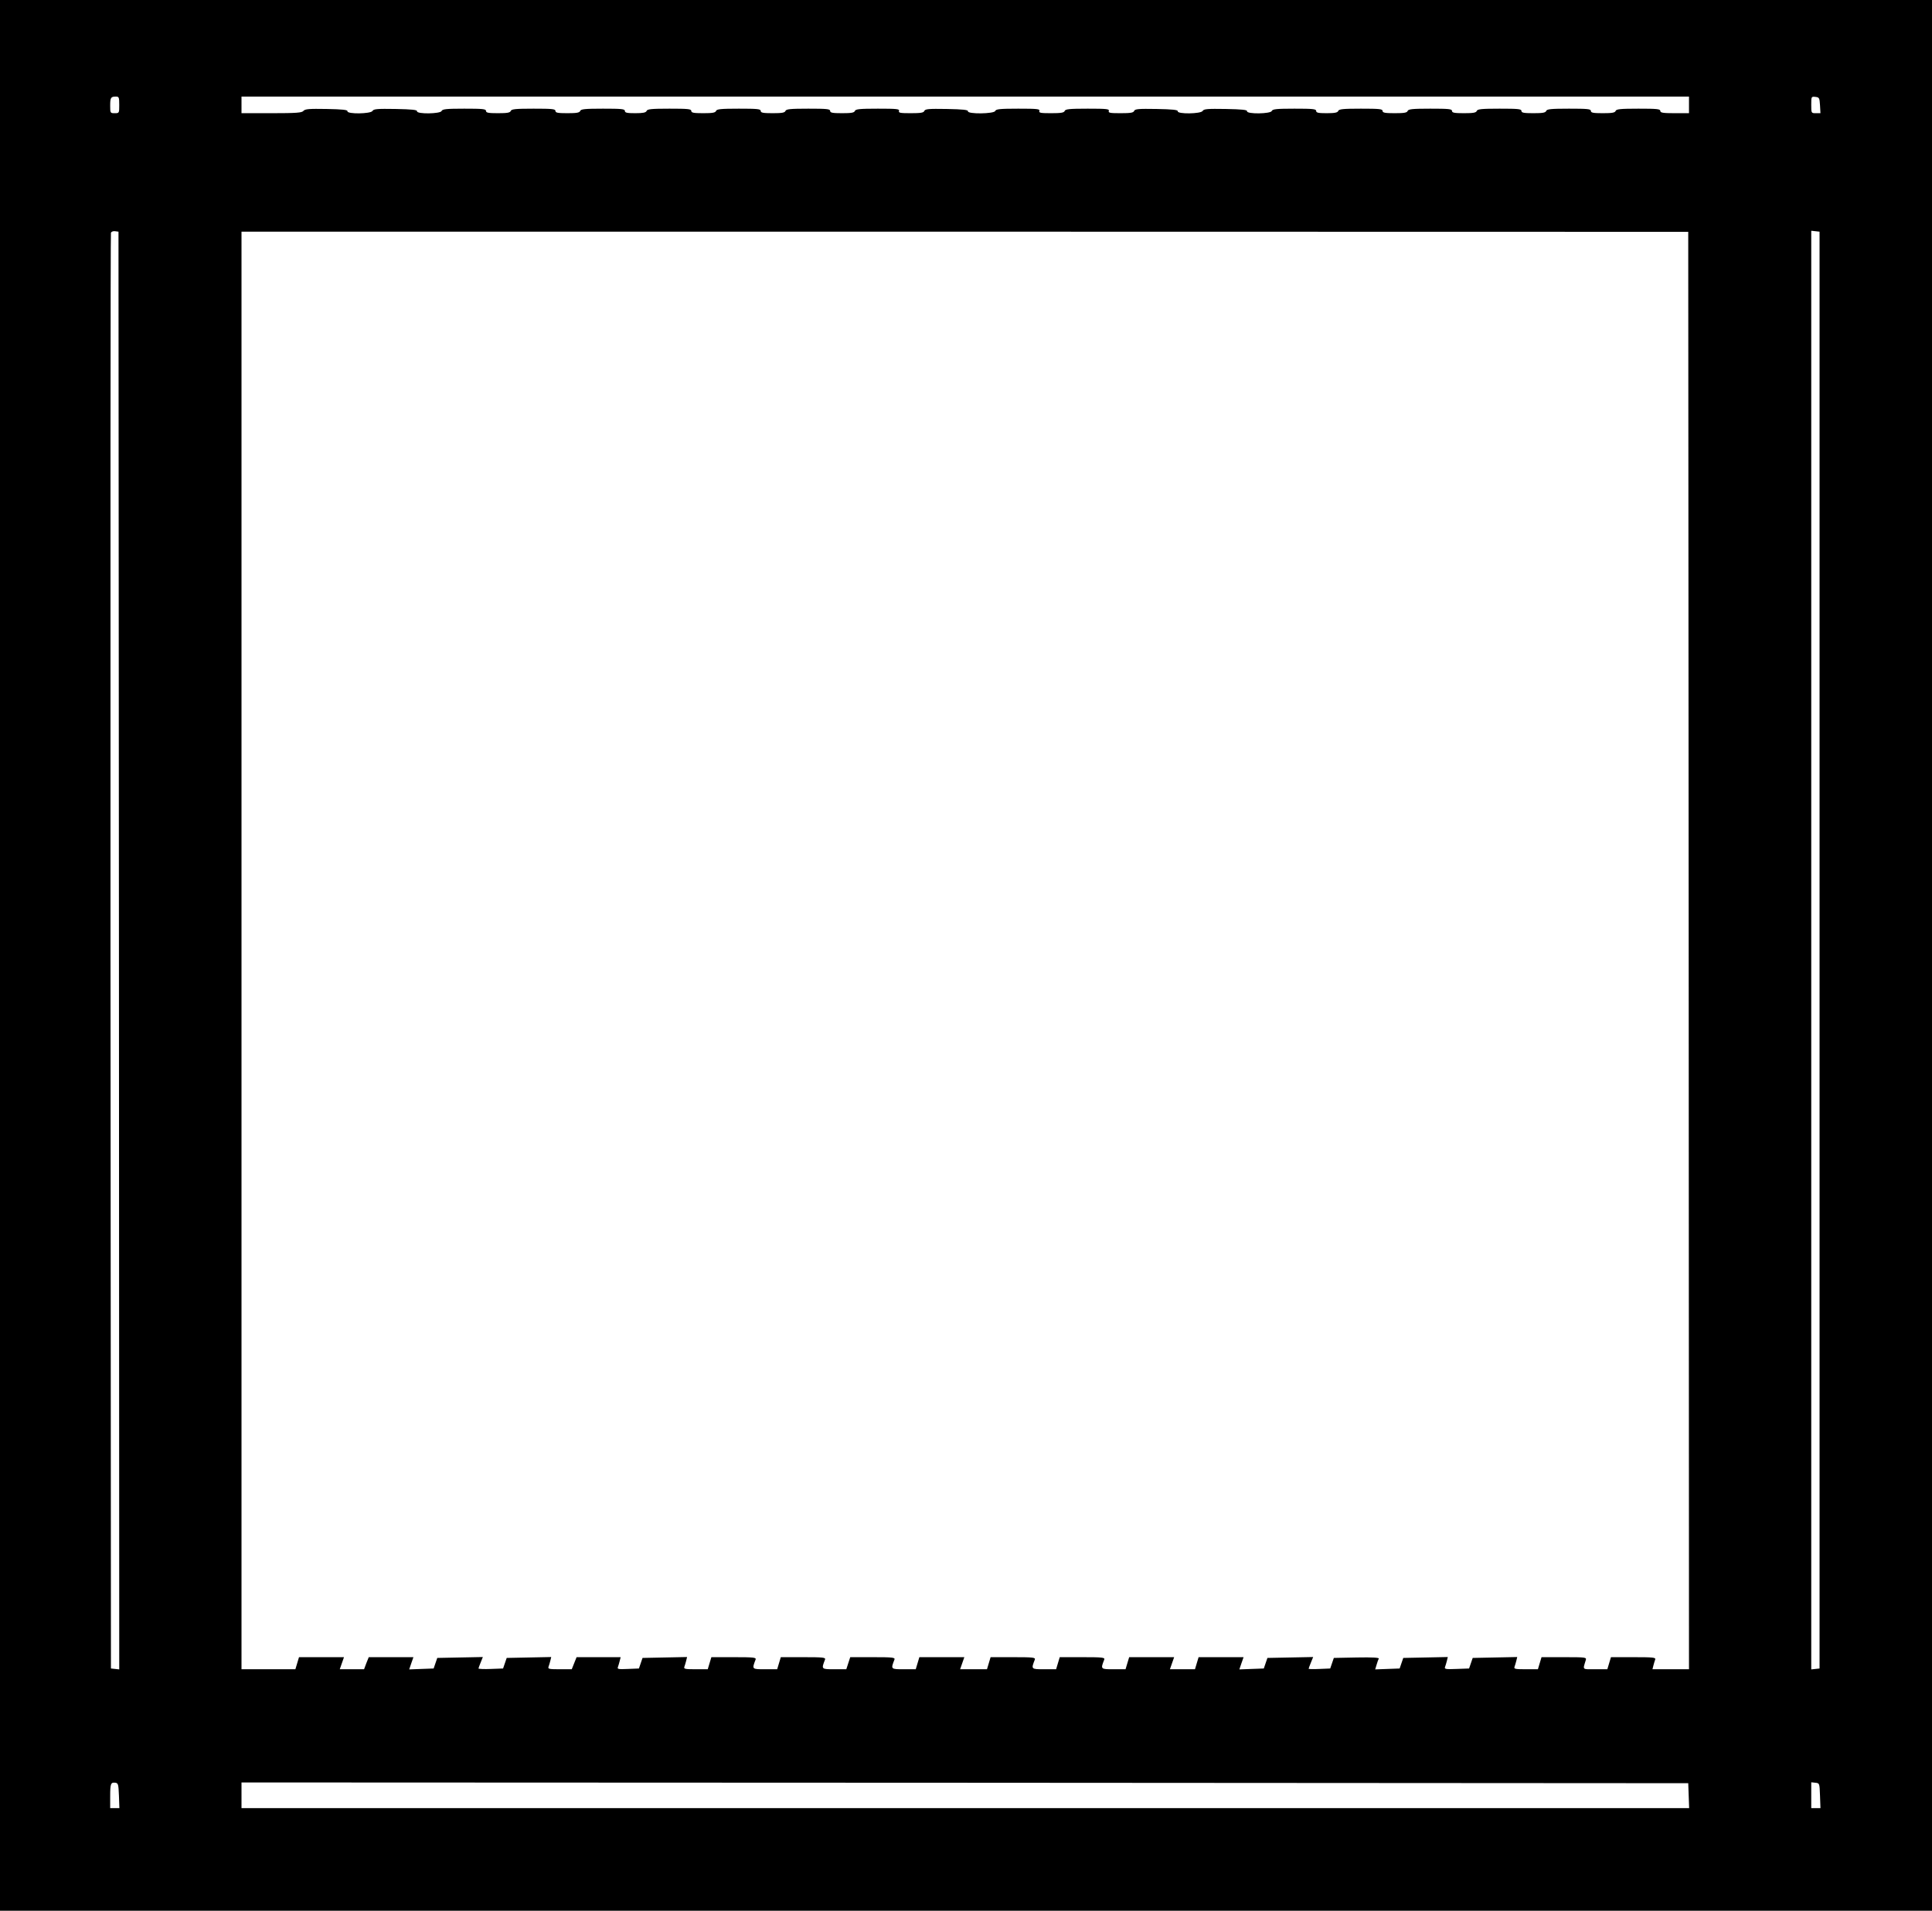 <?xml version="1.0" standalone="no"?>
<!DOCTYPE svg PUBLIC "-//W3C//DTD SVG 20010904//EN"
 "http://www.w3.org/TR/2001/REC-SVG-20010904/DTD/svg10.dtd">
<svg version="1.0" xmlns="http://www.w3.org/2000/svg"
 width="1280pt" height="1266pt" viewBox="0 0 1280 1266"
 preserveAspectRatio="xMidYMid meet">
<g transform="translate(0,1266) scale(0.1,-0.1)"
fill="#000000" stroke="none">
<path d="M0 6330 l0 -6330 6400 0 6400 0 0 6330 0 6330 -6400 0 -6400 0 0
-6330z m790 5635 c0 -54 0 -55 -30 -55 -29 0 -30 1 -30 48 0 55 4 62 37 62 21
0 23 -4 23 -55z m10400 0 l0 -55 -95 0 c-78 0 -95 3 -95 15 0 13 -23 15 -145
15 -120 0 -147 -3 -151 -15 -5 -12 -24 -15 -85 -15 -64 0 -79 3 -79 15 0 13
-23 15 -145 15 -120 0 -147 -3 -151 -15 -5 -12 -24 -15 -85 -15 -64 0 -79 3
-79 15 0 13 -23 15 -145 15 -120 0 -147 -3 -151 -15 -5 -12 -24 -15 -85 -15
-64 0 -79 3 -79 15 0 13 -23 15 -144 15 -119 0 -145 -3 -150 -15 -4 -12 -24
-15 -86 -15 -64 0 -80 3 -80 15 0 13 -23 15 -144 15 -119 0 -145 -3 -150 -15
-4 -11 -22 -15 -76 -15 -56 0 -70 3 -70 15 0 13 -23 15 -144 15 -119 0 -145
-3 -150 -15 -7 -20 -167 -22 -164 -2 2 9 -32 13 -141 15 -122 2 -146 0 -153
-13 -12 -20 -169 -22 -165 -2 1 9 -33 13 -141 15 -120 2 -143 0 -148 -13 -5
-12 -24 -15 -90 -15 -70 0 -82 2 -78 15 5 13 -14 15 -140 15 -121 0 -148 -3
-152 -15 -5 -12 -25 -15 -90 -15 -70 0 -82 2 -78 15 5 13 -14 15 -140 15 -121
0 -148 -3 -152 -15 -8 -20 -185 -22 -181 -2 1 9 -33 13 -141 15 -120 2 -143 0
-148 -13 -5 -12 -24 -15 -90 -15 -70 0 -82 2 -78 15 5 13 -14 15 -140 15 -121
0 -148 -3 -152 -15 -5 -12 -24 -15 -85 -15 -64 0 -79 3 -79 15 0 13 -23 15
-145 15 -120 0 -147 -3 -151 -15 -5 -12 -24 -15 -85 -15 -64 0 -79 3 -79 15 0
13 -23 15 -145 15 -120 0 -147 -3 -151 -15 -5 -12 -24 -15 -85 -15 -64 0 -79
3 -79 15 0 13 -23 15 -145 15 -120 0 -147 -3 -151 -15 -5 -11 -23 -15 -75 -15
-55 0 -69 3 -69 15 0 13 -23 15 -145 15 -120 0 -147 -3 -151 -15 -5 -12 -24
-15 -85 -15 -64 0 -79 3 -79 15 0 13 -23 15 -145 15 -120 0 -147 -3 -151 -15
-5 -12 -24 -15 -85 -15 -64 0 -79 3 -79 15 0 13 -23 15 -144 15 -119 0 -145
-3 -150 -15 -7 -20 -167 -22 -163 -2 1 9 -33 13 -142 15 -122 2 -146 0 -153
-13 -12 -20 -169 -22 -166 -2 2 9 -32 13 -138 15 -117 2 -143 0 -154 -13 -10
-12 -45 -15 -211 -15 l-199 0 0 55 0 55 4795 0 4795 0 0 -55z m868 -2 l3 -53
-30 0 c-31 0 -31 0 -31 56 0 54 0 55 28 52 25 -3 27 -7 30 -55z m-11270 -5601
l2 -4763 -27 3 -28 3 -3 4750 c-1 2613 0 4756 3 4763 3 7 15 12 27 10 l23 -3
3 -4763z m10400 0 l2 -4762 -121 0 -121 0 6 24 c3 13 9 31 12 40 5 14 -11 16
-143 16 l-150 0 -12 -40 -12 -40 -81 0 c-88 0 -82 -6 -62 60 6 19 2 20 -143
20 l-150 0 -12 -40 -12 -40 -80 0 c-70 0 -80 2 -75 16 3 9 9 27 12 40 l6 25
-147 -3 -148 -3 -12 -35 -12 -35 -83 -3 c-73 -3 -82 -1 -76 14 3 8 9 27 12 40
l6 25 -147 -3 -148 -3 -12 -35 -12 -35 -81 -3 -81 -3 9 30 c5 17 11 35 15 41
4 7 -41 10 -146 8 l-152 -3 -12 -35 -12 -35 -71 -3 c-40 -2 -72 -1 -72 1 0 3
7 21 15 41 l15 37 -151 -3 -152 -3 -12 -35 -12 -35 -81 -3 -81 -3 14 41 14 40
-149 0 -149 0 -12 -40 -12 -40 -83 0 -83 0 14 40 14 40 -149 0 -149 0 -12 -40
-12 -40 -80 0 c-86 0 -86 0 -61 64 5 14 -11 16 -145 16 l-150 0 -12 -40 -12
-40 -80 0 c-86 0 -86 0 -61 64 5 14 -11 16 -143 16 l-150 0 -12 -40 -12 -40
-89 0 -89 0 14 40 14 40 -149 0 -149 0 -12 -40 -12 -40 -80 0 c-86 0 -86 0
-61 64 5 14 -11 16 -143 16 l-150 0 -13 -40 -13 -40 -80 0 c-86 0 -86 0 -61
64 5 14 -11 16 -143 16 l-150 0 -12 -40 -12 -40 -80 0 c-88 0 -88 -1 -63 64 5
14 -11 16 -143 16 l-150 0 -12 -40 -12 -40 -80 0 c-70 0 -80 2 -75 16 3 9 9
27 12 40 l6 25 -147 -3 -148 -3 -12 -35 -12 -35 -73 -3 c-64 -3 -72 -1 -66 13
3 9 9 28 12 41 l6 24 -146 0 -146 0 -16 -40 -16 -40 -80 0 c-69 0 -79 2 -74
16 3 9 9 27 12 40 l6 25 -147 -3 -148 -3 -12 -35 -12 -35 -81 -3 c-45 -2 -82
0 -82 3 0 3 7 21 15 41 l14 35 -151 -3 -151 -3 -12 -35 -12 -35 -81 -3 -81 -3
14 41 14 40 -148 0 -148 0 -16 -40 -15 -40 -81 0 -80 0 14 40 14 40 -149 0
-149 0 -12 -40 -12 -40 -179 0 -178 0 0 4763 0 4762 4793 0 4792 -1 3 -4762z
m867 3 l0 -4760 -27 -3 -28 -3 0 4766 0 4766 28 -3 27 -3 0 -4760z m-11267
-5602 l3 -83 -31 0 -30 0 0 78 c0 85 4 94 35 90 18 -3 20 -11 23 -85z m10400
0 l3 -83 -4796 0 -4795 0 0 85 0 85 4793 -2 4792 -3 3 -82z m870 0 l3 -83 -31
0 -30 0 0 86 0 85 28 -3 c27 -3 27 -4 30 -85z"/>
</g>
</svg>
